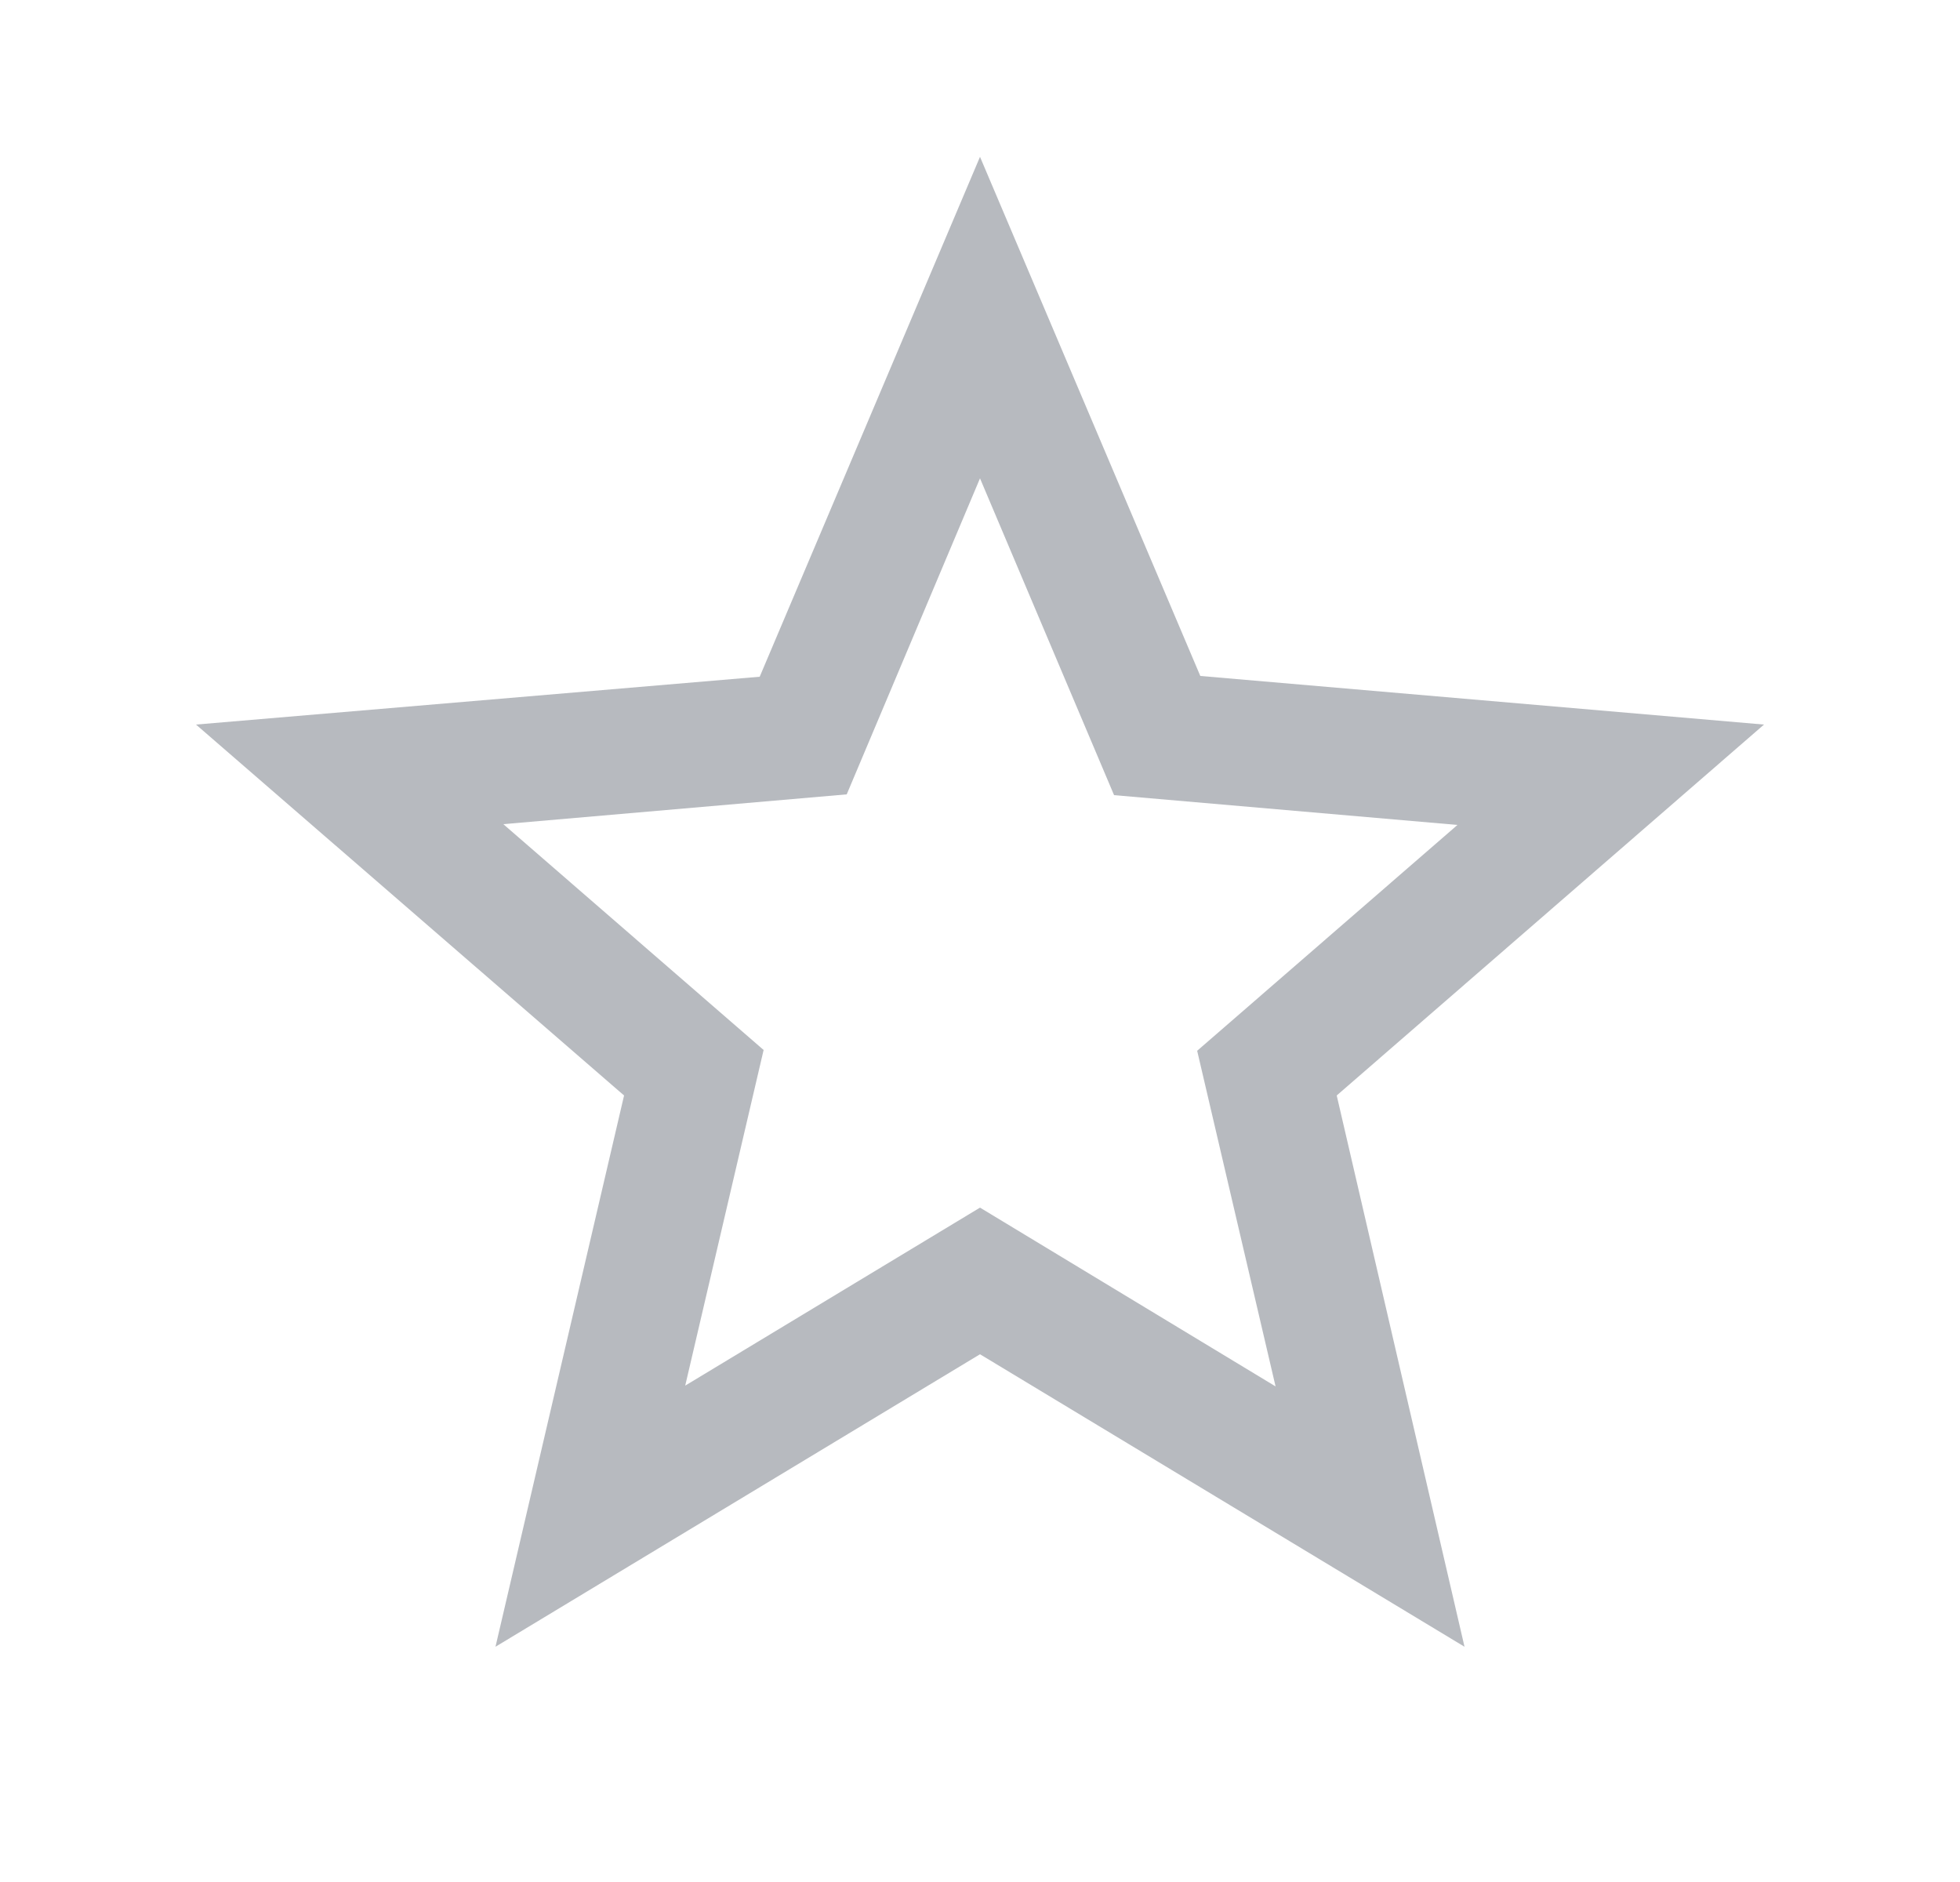 <svg width="25" height="24" viewBox="0 0 25 24" fill="none" xmlns="http://www.w3.org/2000/svg">
<path d="M22.5 9.24L15.31 8.62L12.5 2L9.69 8.63L2.5 9.24L7.96 13.97L6.32 21L12.5 17.27L18.68 21L17.05 13.97L22.5 9.24ZM12.5 15.4L8.74 17.67L9.74 13.39L6.42 10.51L10.8 10.13L12.5 6.1L14.21 10.14L18.59 10.52L15.27 13.4L16.27 17.68L12.5 15.4Z" fill="#B7BABF" class="svg-fill"/>
</svg>
